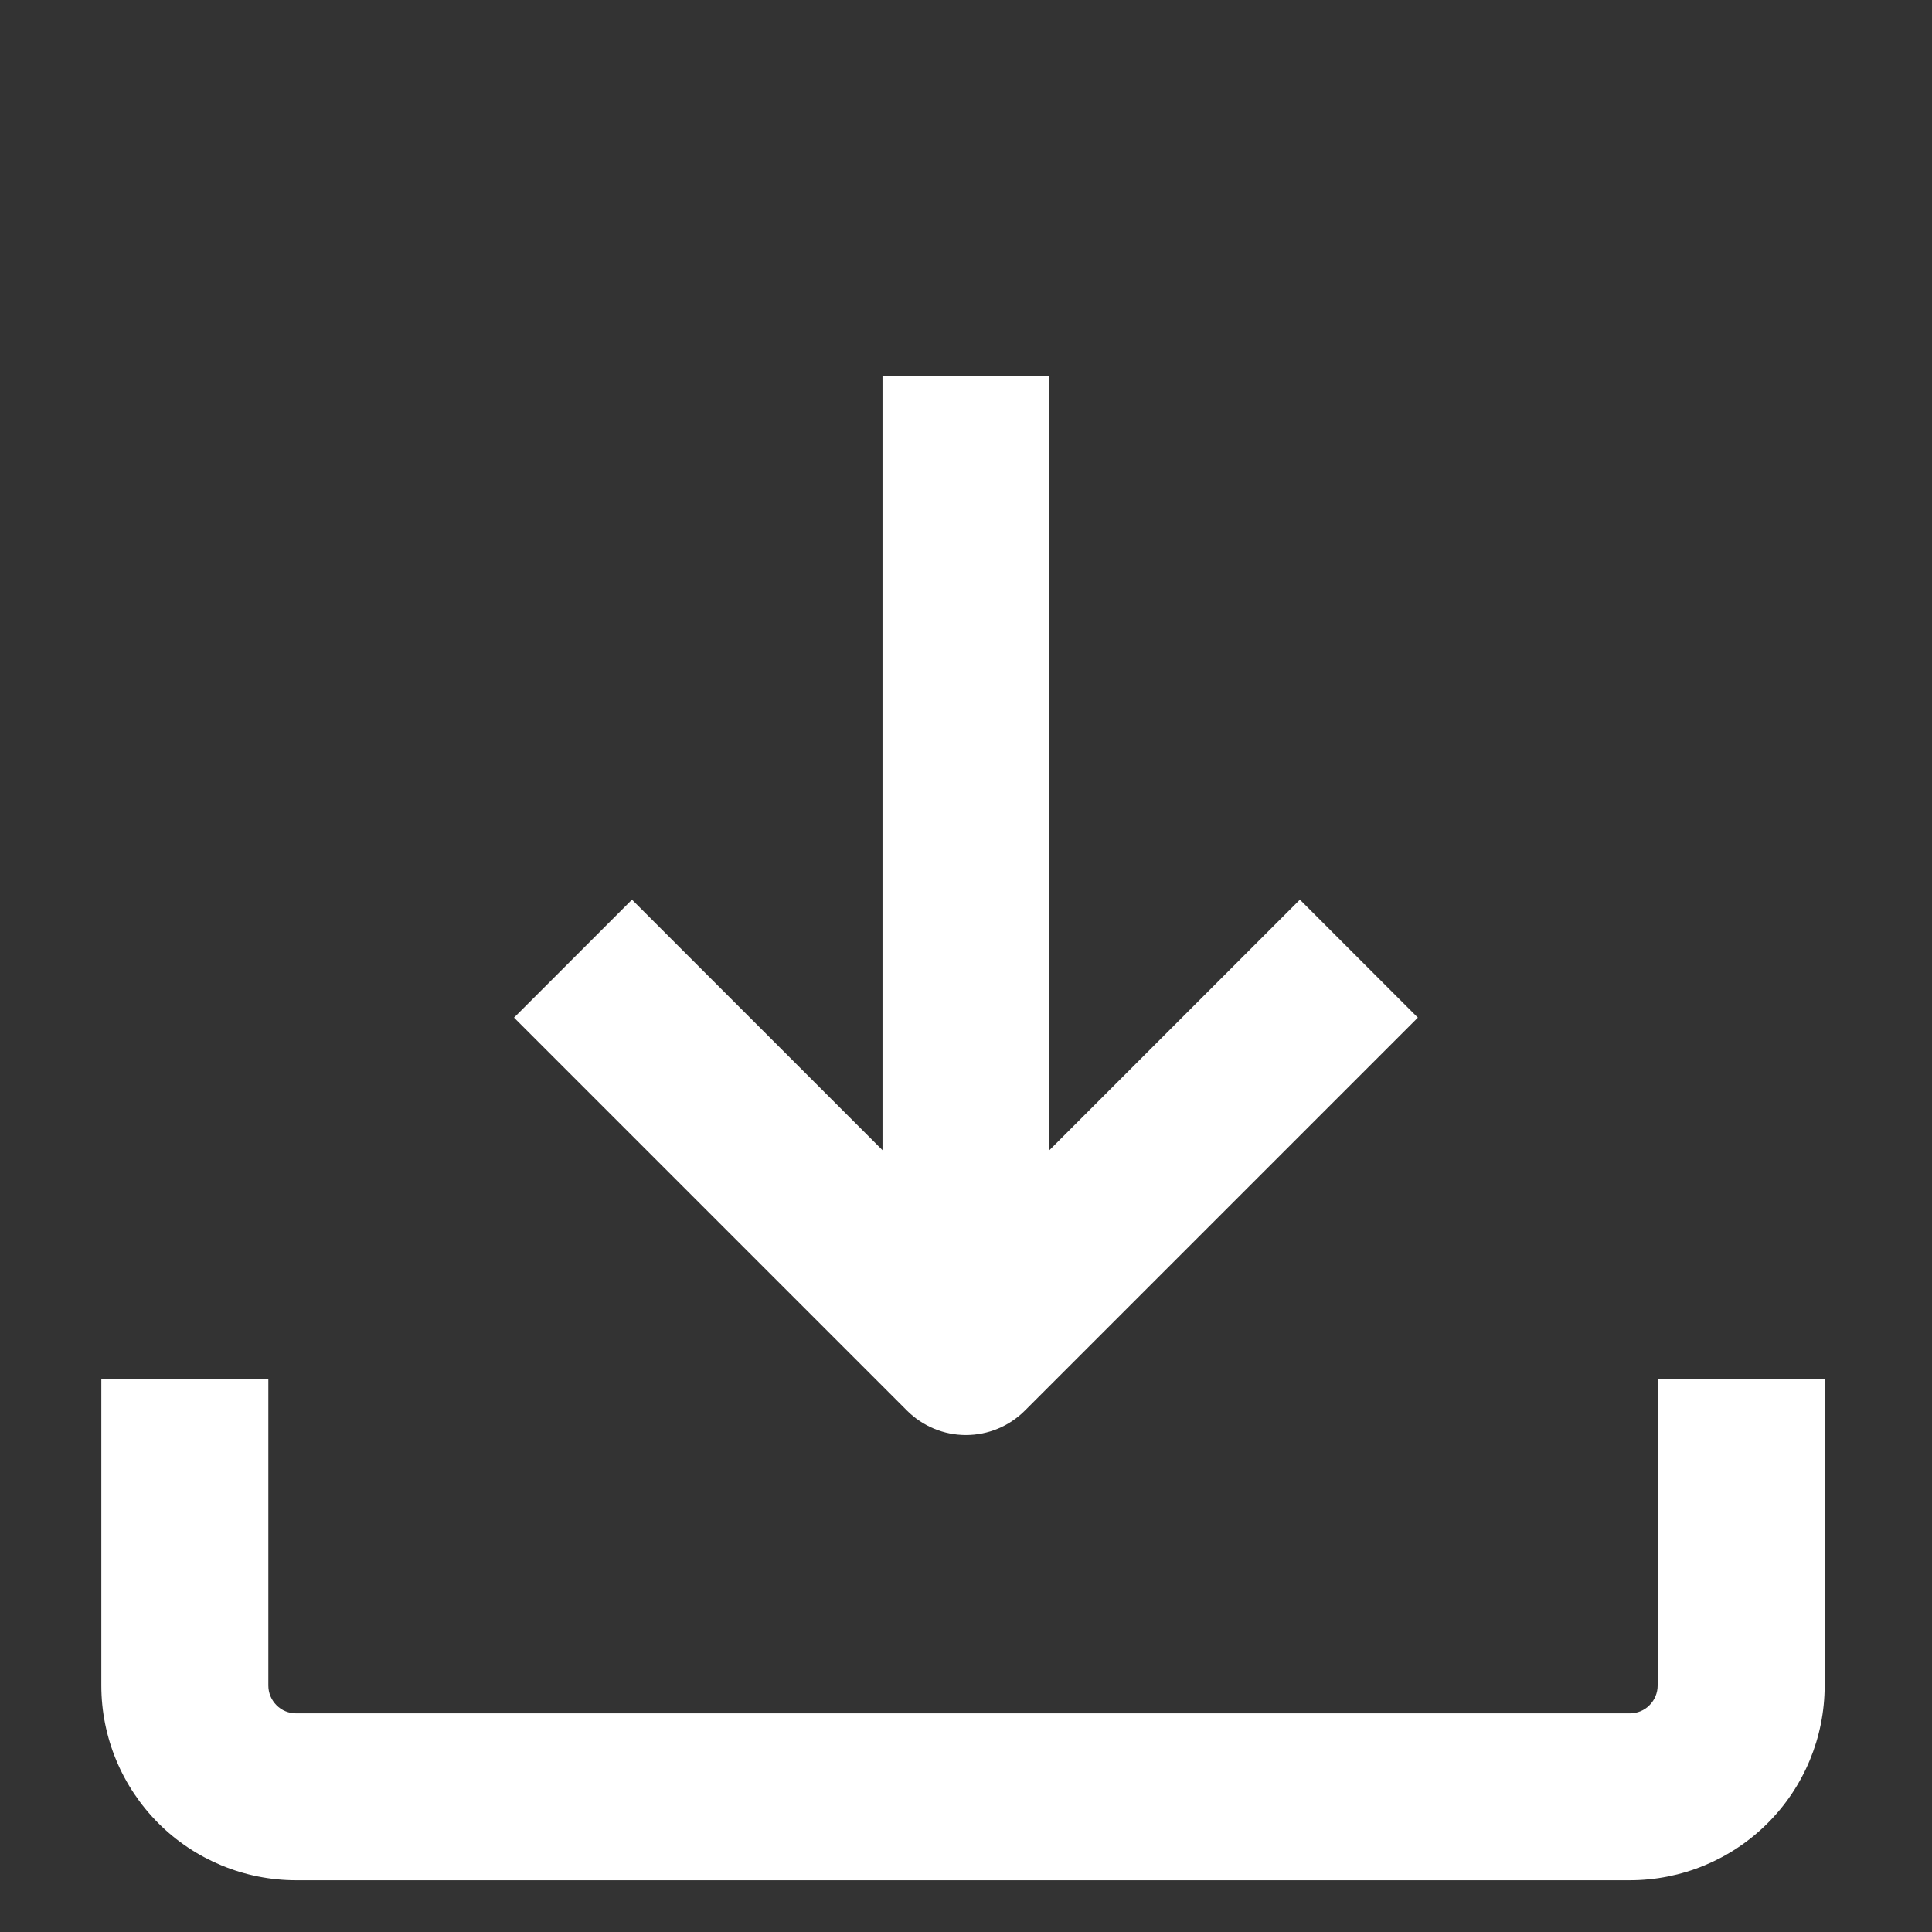 <svg width="18" height="18" viewBox="0 0 18 18" fill="none" xmlns="http://www.w3.org/2000/svg">
<rect x="0" y="0" width="18" height="18" fill="#333333" stroke="none"/>
<path d="M0.944 15.704C0.944 16.185 1.136 16.647 1.476 16.987C1.816 17.327 2.278 17.518 2.759 17.518H15.185C15.666 17.518 16.128 17.327 16.468 16.987C16.809 16.647 17 16.185 17 15.704V12.852H15.444V15.704C15.444 15.772 15.417 15.838 15.368 15.887C15.32 15.936 15.254 15.963 15.185 15.963H2.759C2.69 15.963 2.624 15.936 2.576 15.887C2.527 15.838 2.5 15.772 2.5 15.704V12.852H0.944V15.704Z" fill="white"/>
<path d="M8.222 3.5V10.716L5.888 8.382L4.789 9.481L8.45 13.142C8.596 13.288 8.793 13.37 8.999 13.37C9.206 13.37 9.403 13.288 9.549 13.142L13.21 9.481L12.111 8.382L9.777 10.716V3.5H8.222Z" fill="white"/>
</svg>
